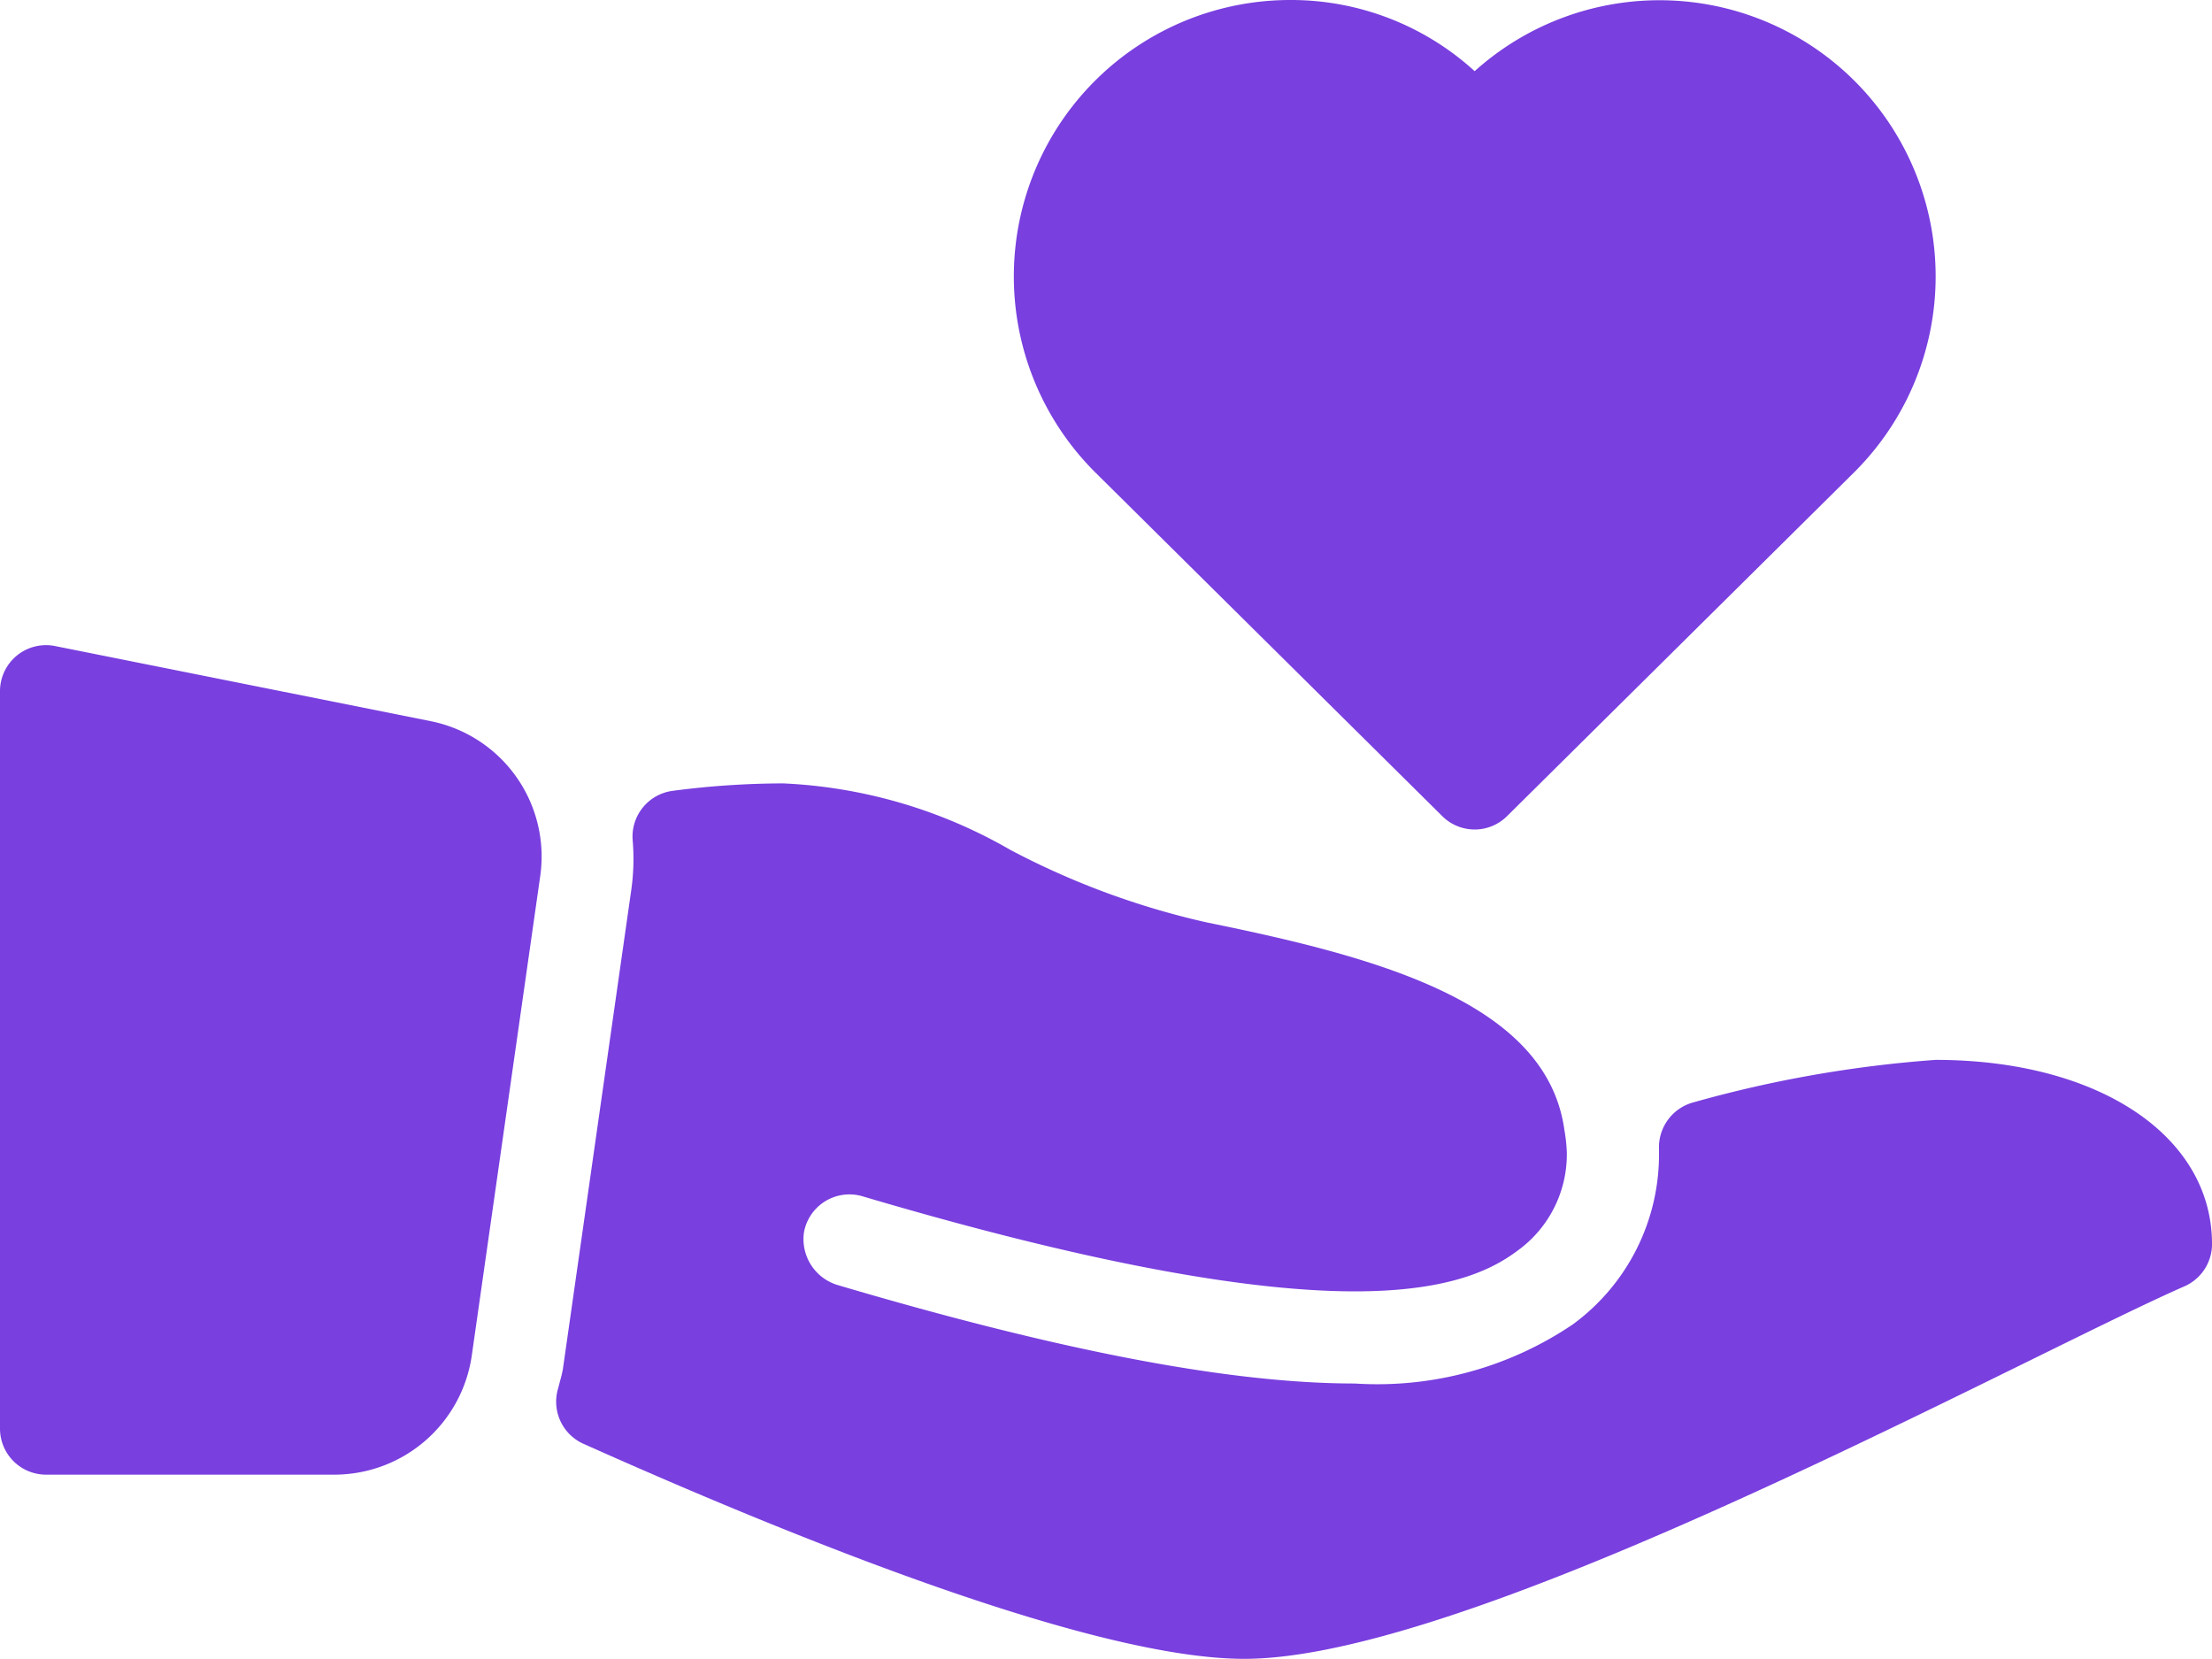 <svg xmlns="http://www.w3.org/2000/svg" width="59.267" height="44.45" viewBox="0 0 59.267 44.45">
  <g id="donner" transform="translate(0 -64)">
    <g id="Groupe_22646" data-name="Groupe 22646" transform="translate(0 64)">
      <g id="Groupe_22645" data-name="Groupe 22645">
        <path id="Tracé_24272" data-name="Tracé 24272" d="M246.146,85.867a1.231,1.231,0,0,0,1.736,0l9.309-9.221a7.4,7.4,0,0,0-10.177-10.739A7.3,7.3,0,0,0,242.075,64a7.407,7.407,0,0,0-5.233,12.65Z" transform="translate(-207.503 -64)" fill="#793fdf"/>
        <path id="Tracé_24273" data-name="Tracé 24273" d="M11.532,215.37,1.476,213.359A1.233,1.233,0,0,0,0,214.569v19.756a1.234,1.234,0,0,0,1.235,1.235H8.971a3.722,3.722,0,0,0,3.668-3.18l1.835-12.854A3.7,3.7,0,0,0,11.532,215.37Z" transform="translate(0 -196.049)" fill="#793fdf"/>
        <path id="Tracé_24274" data-name="Tracé 24274" d="M165.688,252.74a32.506,32.506,0,0,0-6.479,1.136,1.247,1.247,0,0,0-.93,1.259c0,.025,0,.049,0,.074a5.641,5.641,0,0,1-2.313,4.621,9.358,9.358,0,0,1-5.836,1.581c-3.323,0-7.844-.861-13.826-2.629a1.285,1.285,0,0,1-.933-1.428,1.238,1.238,0,0,1,1.565-.96c5.706,1.69,10.143,2.548,13.194,2.548,2.6,0,3.733-.622,4.36-1.091a3.179,3.179,0,0,0,1.319-2.641,4.22,4.22,0,0,0-.064-.587c-.467-3.409-4.956-4.626-9.568-5.563a21.159,21.159,0,0,1-5.276-1.946,13.355,13.355,0,0,0-6.082-1.782,22.856,22.856,0,0,0-2.972.2,1.236,1.236,0,0,0-1.067,1.318,5.906,5.906,0,0,1-.034,1.315l-1.835,12.857a3,3,0,0,1-.08.334c0,.011-.063.238-.065.247a1.236,1.236,0,0,0,.695,1.423c5.875,2.629,13.717,5.762,17.706,5.762,4.789,0,14.65-4.847,21.174-8.055,1.684-.828,3.079-1.514,3.991-1.915a1.237,1.237,0,0,0,.764-1.1C173.127,254.792,170.073,252.74,165.688,252.74Z" transform="translate(-113.829 -224.342)" fill="#793fdf"/>
      </g>
    </g>
  </g>
</svg>
